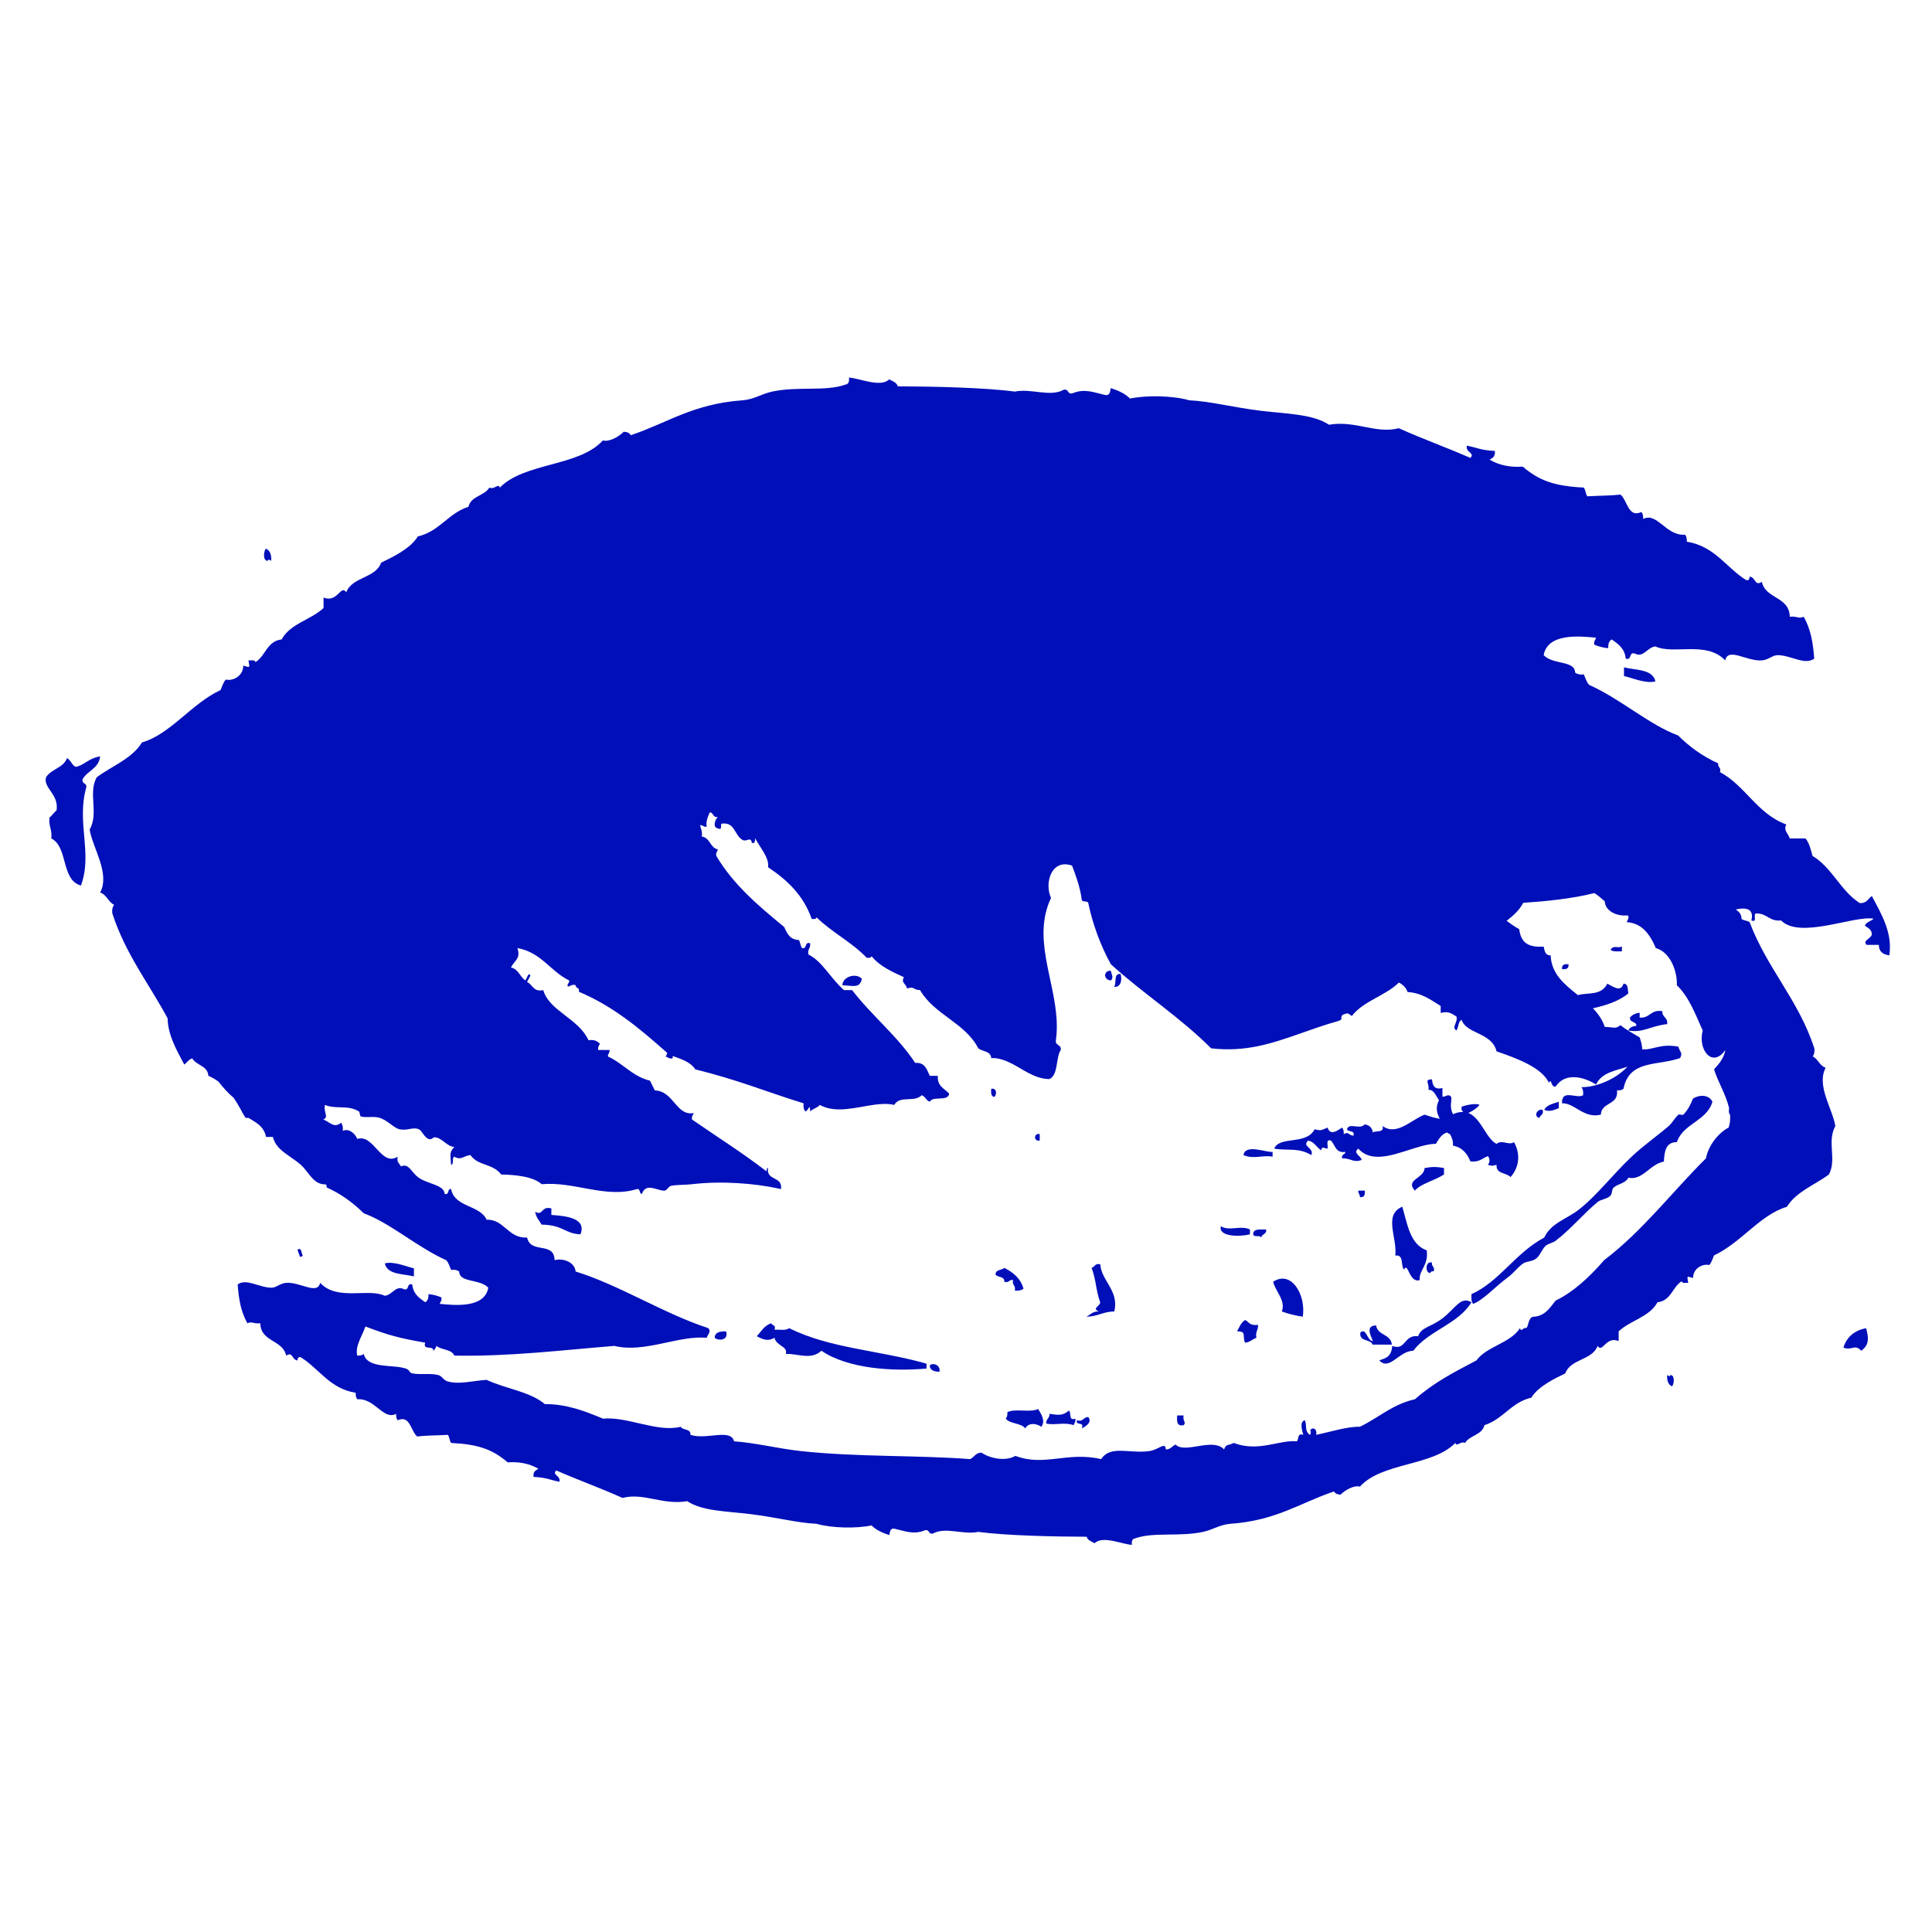 <?xml version="1.0" encoding="utf-8"?>
<!-- Generator: Adobe Illustrator 15.0.0, SVG Export Plug-In . SVG Version: 6.00 Build 0)  -->
<!DOCTYPE svg PUBLIC "-//W3C//DTD SVG 1.1//EN" "http://www.w3.org/Graphics/SVG/1.1/DTD/svg11.dtd">
<svg version="1.1" id="Calque_1" xmlns="http://www.w3.org/2000/svg" xmlns:xlink="http://www.w3.org/1999/xlink" x="0px" y="0px"
	 width="800px" height="800px" viewBox="0 0 800 800" enable-background="new 0 0 800 800" xml:space="preserve">
<g>
	<path fill="#010FB9" d="M123.184,517.518c0.353,0.982,0.694,1.972,1.052,2.953c0.396-0.138,0.779-0.271,1.181-0.416
		C124.76,519.021,124.946,516.203,123.184,517.518z"/>
	<path fill="#010FB9" d="M41.468,313.208c-4.962,0.785-6.618,3.752-10.127,4.329c-1.646-0.753-2.003-2.807-3.611-3.614
		c-1.437,4.11-6.602,4.489-8.669,7.954c-1.271,4.426,5.48,7.035,4.342,13.731c-1.122,0.819-1.79,2.08-2.895,2.89
		c-0.507,3.64,1.223,5.04,0.716,8.674c7.083,3.528,3.963,17.243,12.291,19.513c4.93-13.298-1.891-25.962,2.168-40.47
		c0.54-2.225-1.992-1.391-1.453-3.613C36.26,319.088,40.923,318.204,41.468,313.208z"/>
	<path fill="#010FB9" d="M110.85,232.25c0.155-0.873,0.801-0.438,1.453,0c0.149-2.566-0.497-4.332-2.18-5.064
		C109.146,228.167,108.746,232.234,110.85,232.25z"/>
	<path fill="#010FB9" d="M419.486,530.038c-0.534,2.211,1.244,2.126,0.716,4.332c1.684,0.24,2.778-0.112,3.611-0.722
		c-1.191-4.349-4.295-6.777-7.954-8.664c-1.036,1.127-3.766,0.565-3.611,2.885c1.037,1.138,3.777,0.577,3.611,2.89
		C417.905,531.362,417.744,529.744,419.486,530.038z"/>
	<path fill="#010FB9" d="M452,524.984c2.034,5.46,1.636,8.926,3.621,14.448c-0.753,1.812-3.283,2.291-0.73,3.621
		c-2.489-0.096-3.397,1.411-5.059,2.164c4.565-0.012,7.002-2.146,11.563-2.164c2.132-8.583-5.464-12.847-5.774-19.513
		C453.314,522.912,453.39,524.675,452,524.984z"/>
	<path fill="#010FB9" d="M527.172,530.759c1.037,4.151,5.294,7.697,3.61,12.296c2.655,0.967,5.528,1.704,8.681,2.164
		C540.842,536.116,534.688,525.754,527.172,530.759z"/>
	<path fill="#010FB9" d="M569.819,548.83c-5.341,0.053-1.073,6.025-1.447,6.505c-2.414-0.373-2.521-5.624-5.062-3.61
		c-0.631,4.007,4.155,2.586,5.062,5.054c2.66,0,5.306,0,7.954,0C575.984,552.302,570.392,553.07,569.819,548.83z"/>
	<path fill="#010FB9" d="M581.384,525.7c1.655-3.499,2.116,5.839,6.507,4.338c-0.438-4.104,3.689-5.887,2.89-12.286
		c-6.929-2.473-7.985-10.811-10.117-18.075c-7.952,3.365-2.034,12.702-2.896,20.244C581.475,519.349,579.852,524.104,581.384,525.7z
		"/>
	<path fill="#010FB9" d="M592.228,527.154c0.154-0.567,0.598-0.846,1.447-0.729c0.588-2.04-1.021-1.881-0.731-3.622
		C590.122,522.021,590.049,527.11,592.228,527.154z"/>
	<path fill="#010FB9" d="M672.457,279.953c2.66,0.467,9.061,3.352,13.014,2.171c-1.182-5.093-7.977-4.559-13.014-5.785
		C672.457,277.552,672.457,278.746,672.457,279.953z"/>
	<path fill="#010FB9" d="M775.086,371.027c-1.551,1.095-2.152,3.141-5.054,2.892c-7.922-5.091-11.384-14.646-19.522-19.515
		c-0.689-2.682-1.363-5.374-2.892-7.233c-2.163,0-4.332,0-6.506,0c-0.78-2.249-2.696-3.365-1.438-5.779
		c-12.045-4.34-16.81-15.96-27.466-21.679c0.599-2.049-1.025-1.877-0.731-3.622c-6.49-2.895-11.891-6.896-16.623-11.559
		c-11.976-4.407-23.86-15.172-36.852-20.958c-1.054-1.132-1.522-2.823-2.169-4.343c-1.684,0.232-2.777-0.117-3.621-0.718
		c-0.075-5.152-9.156-3.141-13.013-7.235c1.661-9.299,15.196-7.853,21.696-7.219c-0.24,0.972-1.041,1.375-0.737,2.884
		c1.699,0.713,3.559,1.266,5.791,1.448c-0.116-1.795,0.368-3.001,1.448-3.619c2.682,1.896,5.399,3.752,5.779,7.954
		c2.69,0.767,1.138-2.703,3.604-2.166c3.842,2.019,5.129-2.479,8.688-2.893c7.457,3.528,21.163-2.457,28.901,5.785
		c1.202-5.574,8.905,0.462,15.177,0c2.66-0.195,4.498-2.174,6.506-2.174c5.599,0.027,11.224,4.305,15.187,1.448
		c-0.519-6.528-1.341-11.901-4.343-17.347c-2.185,0.996-2.586-0.345-5.785,0c-0.19-8.475-10.059-7.289-11.563-14.452
		c-3.094,1.942-2.377-1.824-5.059-2.174c-0.081,0.881-0.215,1.715-1.447,1.445c-8.308-5.174-12.954-14.022-24.562-15.894
		c0.043-1.266-0.166-2.254-0.731-2.893c-7.953,0.585-11.612-9.55-17.339-6.506c0.048-1.255-0.166-2.249-0.731-2.896
		c-5.496,2.575-5.833-4.882-8.669-7.219c-4.142,0.48-8.022,0.406-13.738,0.713c-0.731-0.943-0.711-2.657-1.438-3.611
		c-12.297-0.611-18.472-2.89-25.304-8.669c-4.963,0.318-9.519-0.438-13.728-2.892c1.255-0.66,2.505-1.344,2.163-3.611
		c-5.893-0.28-6.955-1.298-11.57-2.176c-0.651,2.921,3.526,2.903,1.454,5.063c-10.775-4.698-18.985-7.524-29.636-12.291
		c-9.552,2.473-17.947-3.339-28.919-1.445c-6.693-4.47-17.517-4.47-28.184-5.776c-12.28-1.517-20.672-3.905-29.636-4.343
		c-6.777-1.939-17.658-2.174-24.576-0.721c-1.997-2.088-4.876-3.314-7.954-4.334c-0.304,1.375-0.256,3.106-2.156,2.895
		c-4.711-1.039-8.601-2.863-13.733-0.729c-2.223,0.54-1.383-1.981-3.621-1.45c-5.667,3.106-13.376-0.686-20.234,0.732
		c-12.622-1.682-34.084-2.128-48.421-2.171c-0.528-1.643-2.174-2.158-3.622-2.887c-3.52,3.576-12.767-0.633-16.623-0.729
		c0.198,1.645-0.171,2.714-1.452,2.896c-8.216,2.951-19.797,0.609-30.347,2.892c-4.46,0.964-7.532,3.271-12.296,3.608
		c-20.66,1.498-31.162,9.438-46.258,14.46c-0.47-0.975-1.538-1.354-2.879-1.445c-2.094,2.07-5.988,4.33-8.68,3.611
		c-9.834,10.883-32.386,9.042-42.647,19.515c-0.656-1.969-2.259,1.012-4.332,0c-2.083,3.472-7.616,3.472-8.674,7.951
		c-8.403,2.673-11.955,10.213-20.956,12.28c-3.199,5.296-11.036,8.803-15.19,10.848c-2.339,6.568-12.02,5.804-14.444,12.283
		c-2.249-3.435-3.621,4.543-9.401,2.177c0,1.445,0,2.887,0,4.329c-5.196,4.917-13.817,6.426-17.35,13.01
		c-6.094,0.662-6.646,6.837-10.838,9.398c-0.139-1.068-1.747-0.654-2.896-0.718c0.497,3.298,0.828,2.967-2.164,2.168
		c-0.011,4.351-4.348,6.503-7.231,5.774c-1.047,1.13-1.518,2.823-2.163,4.342c-12.072,5.598-20.683,18.245-32.53,21.682
		c-4.247,6.837-12.445,9.713-18.78,14.457c-3.665,6.763,0.998,14.412-2.901,21.681c1.309,7.788,8.541,18.036,4.343,26.022
		c2.756,0.857,3.307,3.926,5.774,5.058c-0.599,0.842-0.95,1.939-0.715,3.611c5.395,16.703,15.143,29.045,22.878,43.405
		c0.145,7.036,3.686,13.09,6.896,19.146c1.148-0.812,1.784-2.126,3.333-2.538c1.634,2.985,6.34,2.896,6.646,7.206
		c1.56,0.652,2.933,1.49,4.209,2.426c1.896,2.388,3.852,4.712,6.223,6.624c1.474,2.146,2.778,4.477,4.021,6.857
		c0.027,0.021,0.055,0.032,0.081,0.054c0.268,0.533,0.576,1.025,0.94,1.47c0.385,0,0.774,0,1.159,0
		c2.354,1.458,4.893,2.738,6.271,5.182c-0.026,0.059-0.038,0.112-0.063,0.171c0.075,0.026,0.139,0.07,0.214,0.103
		c0.357,0.704,0.663,1.483,0.791,2.419c0.967,0,1.929,0,2.896,0c1.255,5.565,7.094,7.622,11.564,11.563
		c2.767,2.437,4.787,7.17,8.669,7.949c0.572,0.117,1.154,0.139,1.736,0.17c0.188,0.3,0.342,0.642,0.24,1.229
		c6.031,2.691,11.021,6.398,15.4,10.715c11.11,4.081,22.114,14.06,34.154,19.423c0.972,1.04,1.411,2.611,2.009,4.017
		c1.549-0.215,2.569,0.106,3.344,0.662c0.069,4.775,8.493,2.917,12.056,6.709c-1.527,8.61-14.08,7.275-20.09,6.688
		c0.208-0.902,0.951-1.271,0.668-2.67c-1.564-0.664-3.279-1.177-5.352-1.348c0.101,1.666-0.347,2.777-1.336,3.354
		c-2.5-1.757-5.017-3.483-5.363-7.372c-2.5-0.704-1.062,2.511-3.349,2.009c-3.542-1.87-4.743,2.297-8.033,2.682
		c-6.917-3.269-19.615,2.275-26.788-5.356c-1.101,5.16-8.248-0.435-14.059,0c-2.463,0.177-4.151,2.014-6.031,2.014
		c-5.17-0.027-10.384-3.996-14.054-1.347c0.476,6.052,1.239,11.023,4.022,16.073c2.024-0.925,2.387,0.319,5.347,0
		c0.188,7.853,9.332,6.752,10.716,13.392c2.879-1.806,2.206,1.688,4.688,2.014c0.075-0.817,0.208-1.593,1.341-1.341
		c7.703,4.797,12.009,12.991,22.762,14.722c-0.049,1.176,0.154,2.089,0.667,2.683c7.365-0.545,10.769,8.851,16.078,6.03
		c-0.055,1.163,0.148,2.076,0.661,2.676c5.103-2.382,5.406,4.53,8.045,6.698c3.836-0.448,7.431-0.38,12.719-0.668
		c0.688,0.877,0.656,2.463,1.341,3.351c11.388,0.565,17.114,2.681,23.434,8.027c4.6-0.294,8.824,0.4,12.729,2.682
		c-1.176,0.608-2.335,1.244-2.015,3.35c5.46,0.256,6.438,1.196,10.711,2.009c0.619-2.703-3.26-2.688-1.33-4.69
		c9.982,4.359,17.579,6.972,27.456,11.389c8.835-2.291,16.634,3.093,26.776,1.336c6.212,4.146,16.238,4.146,26.11,5.354
		c11.394,1.409,19.159,3.621,27.456,4.021c6.275,1.8,16.36,2.02,22.766,0.667c1.869,1.938,4.523,3.071,7.366,4.018
		c0.289-1.271,0.256-2.874,2.019-2.683c4.359,0.962,7.964,2.649,12.718,0.68c2.058-0.496,1.288,1.837,3.345,1.341
		c5.267-2.874,12.397,0.641,18.749-0.673c11.697,1.56,31.579,1.971,44.863,2.009c0.486,1.517,2.015,1.997,3.35,2.675
		c3.264-3.315,11.832,0.582,15.399,0.679c-0.188-1.526,0.16-2.521,1.34-2.681c7.623-2.735,18.35-0.572,28.131-2.682
		c4.123-0.898,6.975-3.034,11.377-3.35c19.145-1.384,28.876-8.739,42.855-13.392c0.443,0.9,1.437,1.249,2.675,1.34
		c1.935-1.917,5.551-4.011,8.04-3.349c9.111-10.08,30.009-8.382,39.506-18.075c0.614,1.82,2.095-0.941,4.018,0
		c1.923-3.217,7.057-3.217,8.039-7.372c7.782-2.479,11.066-9.46,19.416-11.377c2.966-4.904,10.219-8.151,14.064-10.054
		c2.168-6.078,11.144-5.368,13.387-11.377c2.078,3.183,3.354-4.205,8.707-2.015c0-1.337,0-2.677,0-4.012
		c4.816-4.551,12.804-5.951,16.072-12.051c5.646-0.609,6.164-6.335,10.041-8.707c0.129,0.993,1.619,0.607,2.683,0.668
		c-0.465-3.056-0.765-2.751,2.009-2.016c0.005-4.026,4.027-6.024,6.692-5.352c0.973-1.048,1.409-2.612,2.009-4.017
		c11.186-5.192,19.154-16.901,30.137-20.086c3.933-6.336,11.528-9.006,17.409-13.396c3.386-6.271-0.936-13.355,2.675-20.085
		c-1.212-7.217-7.915-16.708-4.016-24.112c-2.561-0.796-3.066-3.633-5.363-4.685c0.565-0.779,0.892-1.8,0.673-3.35
		c-6.426-19.908-19.587-33.086-26.783-52.234c-0.875-0.673-2.467-0.655-3.344-1.333c-0.037-2.07-1.121-3.093-2.403-3.915
		c3.403-0.836,7.777-0.842,6.484,4.524c2.843,1.156,0.246-3.117,2.163-2.895c4.364-0.024,5.271,3.413,10.118,2.895
		c7.835,7.921,30.312-2.201,38.313-0.719c-1.095,1.082-3.044,1.291-3.621,2.885c1.239,0.929,2.843,1.501,2.891,3.622
		c-0.349,1.894-3.985,2.428-2.164,4.332c1.688,0,3.376,0,5.059,0c0.013,2.879,1.802,3.984,4.345,4.337
		C783.723,386.282,779.145,378.657,775.086,371.027z M715.782,466.91c-3.435,1.699-8.225,6.636-9.379,12.729
		c-14.112,14.005-26.201,30.041-42.184,42.185c-5.939,6.868-12.644,13.14-20.084,16.733c-2.414,2.948-4.257,6.465-9.379,6.703
		c-1.935,0.523-1.673,3.238-2.671,4.687c-1.25-0.643-2.243,2.008-2.683,0c-4.14,6.355-13.584,7.396-18.087,13.396
		c-9.577,5.048-17.269,8.938-25.441,16.062c-9.3,2.083-15.078,7.695-22.766,11.388c-5.097-0.171-12.259,2.137-18.082,3.349
		c0.188-1.521-0.16-2.516-1.336-2.681c-2.253,0.604-0.079,1.5-1.34,2.681c-2.335-1.81-1.021-3.584-2.009-6.029
		c-2.398,0.417-1.116,4.509-0.673,6.029c-2.64-0.858-1.736,1.833-2.677,2.683c-7.303-0.699-15.918,4.588-26.121,0.669
		c-2.439,1.26-3.061,0.19-4.017,2.681c-4.658-5.105-16.143,1.978-20.084-2.019c-1.416,0.598-1.977,2.039-4.022,2.019
		c-0.219-3.365-2.867,0.086-6.688,0.663c-8.263,1.249-16.147-2.629-20.09,3.35c-14.128-3.243-23.492,3.23-35.489-1.343
		c-4.466,2.556-10.962,0.818-14.063-1.335c-2.446,0.012-3.009,1.896-4.686,2.678c-21.617-1.674-47.129-0.797-70.312-3.35
		c-9.326-1.025-18.625-3.414-27.456-4.013c-1.458-5.485-11.254-0.48-18.076-2.683c0.24-2.69-3.136-1.768-4.021-3.349
		c-9.646,2.468-22.034-4.337-32.141-3.349c-7.74-3.232-15.276-6.105-24.096-6.025c-6.159-5.229-16.404-6.373-24.106-10.048
		c-5.742,0.363-11.25,2.003-16.077,0.668c-1.875-0.514-2.335-2.238-4.022-2.677c-3.205-0.828-7.344-0.005-10.71-0.673
		c-1.346-0.258-0.886-1.39-2.67-1.998c-5.299-1.806-15.939,0.203-17.419-6.03c-0.587,0.519-1.518,0.721-2.683,0.668
		c-1.047-3.948,2.147-8.259,3.36-12.056c9.743,3.689,14,4.812,24.774,6.702c-1.181,3.408,3.542,0.913,3.339,3.345
		c0.636-0.491,1.02-1.218,1.346-2.008c2.036,1.757,6.277,1.312,7.366,4.017c23.017,0.416,44.544-2.271,66.284-4.017
		c12.482,3.086,26.623-4.467,38.182-3.352c0.476-1.366,2.088-2.654,0.663-4.016c-18.407-5.999-36.761-17.831-54.906-23.444
		c-0.369-4.039-5.417-5.631-8.712-4.679c-0.096-7.907-9.914-2.437-11.373-9.381c-7.959,0.428-9.508-7.691-16.74-7.366
		c-2.899-6.254-13.263-5.037-14.736-12.718c-1.769-0.192-0.524,2.597-2.683,2.009c0.005-0.577-0.203-1.059-0.497-1.485
		c-0.229-0.343-0.519-0.651-0.887-0.93c-2.211-1.656-6.581-2.36-9.326-4.278c-1.389-0.968-2.324-2.26-3.216-3.296
		c-1.153-1.33-2.249-2.236-4.156-1.389c-0.587-1.197-1.863-1.704-1.341-4.027c-6.891,4.306-9.817-9.476-16.74-7.366
		c-0.973-2.366-3.509-4.449-6.015-3.344c0.203-1.544-0.112-2.568-0.673-3.35c-2.959,2.393-4.493-0.203-7.372-1.335
		c2.42-1.016,0-2.98,0.678-6.025c4.792,1.911,9.487-0.145,14.06,2.681c0.325,0.192,0.475,1.925,0.663,1.999
		c1.981,0.802,5.527-0.171,8.044,0.679c3.258,1.09,5.827,4.183,8.033,4.685c3.365,0.771,5.491-1.024,8.034,0
		c1.395,0.557,2.138,3.247,4.018,4.012c1.34,0.551,1.82-0.742,2.681-0.661c3.05,0.256,4.818,3.723,8.034,4.018
		c-0.844,0.859-1.267,1.532-1.458,2.27c-0.304,1.175-0.037,2.517,0.118,5.091c1.398-0.166,0.187-2.938,1.34-3.35
		c2.799,1.688,3.969-0.465,6.688-0.662c3.317,4.689,9.098,3.27,12.734,8.034c4.893,0.102,13.109,0.63,16.735,4.017
		c13.657-1.219,26.5,6.021,39.512,2.009c1.539-0.203,0.742,1.934,2.008,2.009c1.73-4.915,6.394-1.213,9.369-1.346
		c0.951-0.032,1.688-1.802,2.682-1.998c2.462-0.503,5.94-0.343,8.707-0.674c11.928-1.41,25.752-0.471,36.83,2.009
		c0.786-5.479-6.153-3.228-5.362-8.707c-0.657,0.021-0.513,0.822-0.668,1.341c-10.73-8.21-19.005-13.273-30.799-21.425
		c-0.283-1.399,0.459-1.779,0.667-2.684c-7.301,1.314-8.178-9.091-16.078-9.374c-0.631-1.36-1.356-2.647-2.003-4.017
		c-4.422-1.095-7.562-3.477-10.73-5.828c-2.083-1.542-4.188-3.076-6.678-4.214c-0.085-1.202,0.823-1.415,0.669-2.682
		c-1.561,0-3.131,0-4.686,0c-0.289-1.395,0.454-1.769,0.663-2.682c-1.111-0.882-2.233-1.771-4.69-1.337
		c-4.112-9.05-16.271-12.101-18.743-20.753c-4.198,0.849-4.359-2.335-6.688-3.347c0.347-0.991,0.988-1.688,1.335-2.682
		c-0.609-1.81-1.624,1.412-2.014,2.004c-2.346-1.443-2.853-4.729-6.025-5.349c1.479-2.954,4.184-3.653,2.676-8.044
		c9.888,1.723,13.605,9.611,21.431,13.393c0.182,1.086-0.637,1.154-0.667,2.013c0.096,1.498,1.683-0.867,3.349,0
		c0.01,1.332,1.832,0.854,1.341,2.674c13.952,5.867,24.758,14.875,35.275,24.167c0.433,0.38,0.866,0.759,1.298,1.145
		c-0.112,0.613-0.336,1.11-0.625,1.543c0.978,0.24,1.378,1.036,2.895,0.732c0.037-0.364,0.021-0.675,0.012-0.979
		c3.659,1.298,7.419,2.505,9.354,5.527c18.358,4.552,28.722,9.08,44.869,14.07c-0.219,1.549,0.106,2.569,0.657,3.354
		c1.409-0.225,2.051-3.86,2.019,0c1.122-1.105,3.008-1.465,4.012-2.682c6.837,3.713,15.32,0.845,22.878-0.128
		c2.815-0.363,5.508-0.476,7.933,0.128c2.452-4.149,8.231-0.844,11.377-4.017c1.56,0.448,1.8,2.222,3.35,2.671
		c1.261-2.527,7.659,0.079,8.039-3.345c-1.918-2.104-5.021-3.008-4.694-7.37c-1.111,0-2.229,0-3.345,0
		c-1.202-2.586-1.934-5.652-6.03-5.349c-7.463-11.286-17.97-19.531-26.11-30.134c-1.111,0-2.238,0-3.35,0
		c-5.592-4.798-8.925-11.896-14.731-14.736c-0.535-2.324,1.004-2.572,0.673-4.687c-2.495-0.708-1.062,2.51-3.354,2.006
		c-0.679-0.874-0.657-2.463-1.33-3.347c-3.687-0.109-4.861-2.724-6.026-5.352c-10.517-8.68-20.992-17.406-28.134-29.467
		c-0.278-1.396,0.459-1.768,0.678-2.676c-3.333-0.684-3.183-4.858-6.704-5.357c0.396-2.174-0.453-3.117-0.661-4.687
		c1.195-0.086,1.403,0.817,2.681,0.665c-0.299-2.735,0.609-4.281,1.325-6.023c1.581,0.203,1.255,2.329,3.359,2.014
		c-1.09,0.783-2.44,4.236,0,4.685c2.377,1.037,0.401-2.278,2.003-2.011c5.027-0.43,4.776,4.626,8.034,6.698
		c1.853,1.178,3.573-1.642,4.022,1.338c1.426,0.312,1.276-0.958,1.341-2.008c1.805,3.64,5.993,8.156,5.353,12.048
		c7.9,5.275,14.7,11.645,18.076,21.433c0.951,0.059,1.901,0.115,2.008-0.673c6.303,6.212,14.685,10.323,20.763,16.744
		c0.945,0.054,1.896,0.106,2.004-0.668c3.29,4.079,8.326,6.405,13.396,8.698c-1.25,2.332,0.764,2.545,1.341,4.685
		c3.125-1.043,2.223,0.56,5.363,0.681c5.865,10.197,18.663,13.469,24.096,24.104c1.764,1.367,5.183,1.066,5.358,4.017
		c2.473-0.075,4.7,0.566,6.831,1.495c5.673,2.469,10.598,7.157,17.273,7.211c3.799-1.788,2.521-8.643,4.686-12.056
		c0.368-2.371-2.366-1.646-2.002-4.019c0.398-2.713,0.464-5.441,0.325-8.175c-0.855-17.069-10.145-34.375-2.334-50.747
		c-2.886-6.276,0.244-16.364,8.695-13.394c1.671,4.359,3.278,8.779,4.027,14.059c0.096,1.242,2.264,0.414,2.67,1.341
		c1.763,8.544,5.064,17.672,9.381,25.45c13.321,12.122,28.839,22.048,41.515,34.816c14.368,1.645,25.133-2.009,37.093-6.215
		c4.95-1.741,10.101-3.576,15.811-5.173c2.174-0.778-0.021-1.742,2.003-2.676c2.104-0.748,1.773-0.31,3.351,0.672
		c4.854-6.265,13.908-8.332,19.495-13.861c1.684,0.908,3.057,2.224,3.568,3.929c6.085,0.421,9.695,3.315,13.733,5.787
		c0,0.956,0,1.921,0,2.885c2.965-0.804,4.235,0.021,6.501,1.444c0.833,2.354-2.201,4.446,0,5.786
		c1.015-1.165,0.613-3.728,2.18-4.344c2.019,5.936,12.542,5.114,14.453,13.016c8.558,2.927,18.739,6.709,21.687,13.012
		c1.079-2.388,0.846,2.414,2.892,1.442c3.766-5.728,11.469-4.044,16.628-0.718c2.266-5.021,8.328-5.777,13.028-7.397
		c-5.106,5.423-13.248,8.585-19.074,8.478c0.555,0.78,0.881,1.795,0.662,3.355c-2.634,1.612-8.975-2.788-8.707,3.344
		c5.159-0.256,9.032,6.484,16.072,4.69c0.226-5.363,7.403-3.762,6.697-10.049c1.166,0.055,2.079-0.154,2.677-0.668
		c2.42-12.168,14.184-9.375,23.439-12.724c1.293-2.404-0.257-2.457-0.673-4.689c-7.512-1.495-10.7,1.538-15.012,1.047
		c-0.041-1.361-0.356-2.959-1.047-4.903c-2.739-1.604-5.555-3.125-7.953-5.062c-2.237,1.782-2.776,0.74-6.506,0.724
		c-0.999-3.048-2.782-5.521-4.903-7.724c5.165-1.121,10.981-2.97,14.663-6.172c-0.336-1.668,0.021-4.043-2.01-4.021
		c-1.073,3.902-4.711,0.947-6.691,0c-2.564,5.142-8.099,3.556-12.186,4.744c-5.55-4.438-10.992-8.766-11.28-16.46
		c-2.271,0.106-2.484-1.855-2.896-3.608c-5.785,0.275-9.344-1.052-10.118-7.235c-1.853-1.031-3.558-2.214-5.202-3.451
		c2.646-2.131,5.246-4.303,6.858-7.47c9.103-0.612,19.802-1.598,29.464-4.017c1.268,0.753,2.735,2.03,4.301,3.395
		c0.14,3.977,4.866,6.244,9.245,5.854c0.172,0.032,0.343,0.109,0.515,0.131c0.282,1.394-0.454,1.765-0.668,2.668
		c6.073,0.317,9.48,4.687,12.051,10.715c6.041,1.699,8.926,9.633,8.713,15.405c5.031,4.783,7.659,11.981,10.709,18.752
		c-2.146,8.03,4.064,15.695,9.375,8.03c-0.652,3.596-2.682,5.797-4.69,8.027c1.519,5.001,4.995,10.534,6.239,16.11
		c-0.203,1.058-0.171,2.115,0.406,2.74C716.525,463.418,716.377,465.169,715.782,466.91z"/>
	<path fill="#010FB9" d="M763.323,557.979c3.407,1.539,4.689-1.703,7.365,1.342c3.638-2.585,2.979-5.77,2.009-9.374
		C767.873,550.923,764.723,553.578,763.323,557.979z"/>
	<path fill="#010FB9" d="M701.052,454.86c-1.021,2.573-2.196,4.817-4.018,6.698c-0.337,0.342-1.636-0.31-2.014,0
		c-1.396,1.143-2.596,3.467-4.018,4.689c-4.914,4.203-10.561,8.151-15.395,12.713c-7.832,7.382-14.449,16.206-22.099,22.104
		c-4.786,3.686-11.352,5.427-14.07,11.377c-12.12,6.507-18.411,18.118-30.127,23.438c-0.085,1.656-0.101,3.228,0.669,4.018
		c3.963-1.362,9.663-7.542,14.06-10.717c3.013-2.157,4.129-4.283,6.697-6.024c1.348-0.907,3.729-0.747,5.357-2.009
		c1.641-1.26,2.441-4.017,4.018-5.357c1.036-0.87,2.74-1.047,4.021-2.002c5.85-4.392,11.814-11.448,17.402-16.073
		c1.352-1.117,4.166-1.244,5.357-2.676c0.839-1.004,0.379-2.494,1.341-3.354c1.672-1.476,4.946-1.717,6.025-4.013
		c5.956,1.233,8.915-5.636,14.73-6.697c0.173-4.296,0.851-8.082,5.364-8.039c2.644-7.831,12.359-8.611,14.727-16.74
		C707.605,453.279,703.914,453.156,701.052,454.86z"/>
	<path fill="#010FB9" d="M691.678,569.362c-0.14,0.812-0.742,0.405-1.342,0c-0.145,2.382,0.453,4.017,2.009,4.689
		C693.253,573.149,693.621,569.379,691.678,569.362z"/>
	<path fill="#010FB9" d="M678.948,421.377c0-0.665,0-1.336,0-2.007c-1.811,0.198-3.15,0.862-4.012,2.007
		c-0.176,2.19,2.602,1.423,2.683,3.352c-1.57,0.223-2.891,0.688-3.354,2.013c6.41,0.99,8.744-1.832,16.072-2.684
		c0.411-2.864-2.18-2.73-2.009-5.356C683.483,417.878,683.291,421.695,678.948,421.377z"/>
	<path fill="#010FB9" d="M666.897,393.259c0.865,0.922,2.911,0.665,4.695,0.665c0-0.665,0-1.34,0-2.006
		C669.627,392.855,668.297,391.149,666.897,393.259z"/>
	<path fill="#010FB9" d="M646.808,401.29c1.752,0.192,2.885-0.237,2.682-2.003C647.738,399.095,646.61,399.524,646.808,401.29z"/>
	<path fill="#010FB9" d="M645.473,458.878c0-0.893,0-1.785,0-2.682c-2.324,0.812-4.979,1.275-6.031,3.349
		C641.482,460.507,643.447,459.668,645.473,458.878z"/>
	<path fill="#010FB9" d="M637.439,462.899c0.282-1.276,1.912-1.214,1.335-3.354C636.381,459.032,634.901,462.344,637.439,462.899z"
		/>
	<path fill="#010FB9" d="M597.26,545.924c-4.53,3.516-8.745,3.535-10.043,7.371c-6.058-0.71-5.021,6.186-10.715,4.018
		c-0.391,5.213-3.578,5.128-5.353,6.03c4.262,4.429,8.161-4.001,14.06-4.021c6.34-8.393,18.514-10.95,24.104-20.084
		C604.845,536.586,602.75,541.678,597.26,545.924z"/>
	<path fill="#010FB9" d="M597.933,483.651c-3.354-0.566-4.686-0.566-8.039,0c-0.128,4.338-8.231,4.742-4.017,9.37
		c2.327-2.854,7.842-4.019,12.056-6.688C597.933,485.436,597.933,484.549,597.933,483.651z"/>
	<path fill="#010FB9" d="M565.123,493.021c-0.896,0-1.795,0-2.682,0c-0.147,1.271,0.754,1.483,0.669,2.681
		C564.879,495.91,565.306,494.783,565.123,493.021z"/>
	<path fill="#010FB9" d="M514.903,478.3c4.273,1.854,8.044-0.14,12.05,0.662c0-0.662,0-1.335,0-2.004
		C524.721,477.381,515.575,473.465,514.903,478.3z"/>
	<path fill="#010FB9" d="M518.919,511.107c0.16,1.394,2.938,0.181,3.345,1.335c0.203-1.581,2.324-1.239,2.008-3.345
		C521.895,509.174,518.877,508.618,518.919,511.107z"/>
	<path fill="#010FB9" d="M517.573,511.107c0-0.667,0-1.347,0-2.01c-3.771-1.848-8.547,0.839-12.052-1.341
		C504.434,511.999,512.814,512.282,517.573,511.107z"/>
	<path fill="#010FB9" d="M490.117,586.104c-0.888,0-1.783,0-2.671,0c-0.188,2.414-0.171,4.637,2.671,4.018
		C491.367,588.935,489.577,588.421,490.117,586.104z"/>
	<path fill="#010FB9" d="M461.326,408.658c3.231,0.18,3.248-3.598,2.682-5.357C460.974,402.939,462.443,407.094,461.326,408.658z"/>
	<path fill="#010FB9" d="M459.991,405.977c1.309-1.252,0.202-2.451,0-4.017C456.712,401.834,456.947,405.867,459.991,405.977z"/>
	<path fill="#010FB9" d="M445.928,588.111c-0.647,2.436,3.264,0.31,2.014,3.35c1.623-0.773,4.47-2.559,2.67-4.686
		C448.538,586.712,448.704,588.881,445.928,588.111z"/>
	<path fill="#010FB9" d="M442.577,584.094c-2.44,2.105-4.141,1.93-8.033,1.342c0.172,1.961-1.518,2.057-1.341,4.022
		c3.792,0.821,7.291-0.689,11.384,0.662c0.214-0.908,0.949-1.271,0.672-2.676C442.226,588.464,443.807,584.875,442.577,584.094z"/>
	<path fill="#010FB9" d="M417.136,584.768c0.049,1.165-0.148,2.083-0.673,2.678c1.764,2.26,6.352,1.683,8.039,4.017
		c1.459-2.431,4.46-2.186,6.697-0.668c1.93-2.58-0.305-5.641-1.34-7.366C426.794,585.056,420.144,583.085,417.136,584.768z"/>
	<path fill="#010FB9" d="M430.527,472.274c0-0.897,0-1.79,0-2.683C427.948,469.062,427.948,472.798,430.527,472.274z"/>
	<path fill="#010FB9" d="M410.438,450.844c-0.103,1.656-0.124,3.247,1.34,3.351C412.842,453.189,412.757,450.379,410.438,450.844z"
		/>
	<path fill="#010FB9" d="M384.995,565.346c0.021,2.212,1.901,2.563,4.022,2.683C389.552,565.249,386.433,564.106,384.995,565.346z"
		/>
	<path fill="#010FB9" d="M320.715,550.613c0.758-2.104-1.047-1.624-1.342-2.677c-2.899,0.888-4.149,3.436-6.03,5.357
		c2.804,1.432,4.535,2.223,7.372,0.667c0.758,3.451,5.598,3.409,4.685,6.699c4.578-0.336,10.331,2.725,14.737-1.341
		c10.844,7.413,29.271,8.652,43.518,7.37c0-0.683,0-1.346,0-2.014c-19.459-5.576-39.88-6.238-56.915-14.73
		C325.63,551.073,322.81,550.479,320.715,550.613z"/>
	<path fill="#010FB9" d="M348.832,407.988c4.15,0.09,7.232,1.478,8.039-2.676C354.65,402.713,348.832,404.32,348.832,407.988z"/>
	<path fill="#010FB9" d="M295.941,553.962c1.742,1.417,5.929,0.967,4.69-2.675C298.152,551.266,296.016,551.585,295.941,553.962z"/>
	<path fill="#010FB9" d="M228.306,503.074c0-0.898,0-1.79,0-2.684c-4.263-1.207-3.483,3.366-6.693,1.342
		c0.315,2.365,1.688,3.67,2.677,5.362c9.038,0.146,9.443,3.713,16.067,4.013C243.038,504.302,234.203,503.501,228.306,503.074z"/>
	<path fill="#010FB9" d="M171.392,525.166c-2.463-0.428-8.402-3.098-12.056-2.009c1.095,4.723,7.393,4.226,12.056,5.362
		C171.392,527.399,171.392,526.287,171.392,525.166z"/>
	<path fill="#010FB9" d="M562.442,475.618c1.49,1.671,3.248,2.61,5.182,3.061c8.029,1.874,19.081-4.973,26.954-5.063
		c1.244-1.885,2.218-4.033,4.69-4.695c0.234,0.358,0.646,0.535,1.121,0.647c0.858,1.521,1.421,3.093,1.239,4.816
		c3.855,0.705,5.892,3.254,7.223,6.513c3.643,0.502,4.961-1.305,7.221-2.176c0.931,0.945,0.931,2.667,0,3.616
		c2.224,0.508,1.39,0.508,3.621,0c-0.304,3.905,4.087,3.13,5.781,5.063c3.461-3.803,4.336-9.311,1.44-14.465
		c-2.2,1.522-4.903-1.218-7.223,0.722c-4.273-2.062-6.388-10.699-11.67-12.792c1.805-0.852,3.402-1.902,4.637-3.323
		c-1.362-0.876-5.423,0.021-7.367,0.662c-0.342,1.298,0.112,1.784,0.599,2.25c-1.255-0.055-2.648,0.186-4.262,0.923
		c-1.613-3.375-0.354-5.319-0.731-7.232c-1.373-1.355-1.812-0.073-3.611,0c0-1.205,0-2.402,0-3.621
		c-3.504,0.854-4.068-1.218-4.343-3.604c-3.445,0.09-0.951,1.64-1.448,4.342c2.212-0.053,2.837,2.03,4.344,4.326
		c-1.507,2.922-0.913,5.374,0.353,7.661c-2.104-0.268-4.262-1.032-6.297-1.688c-5.523,2.052-11.544,8.975-17.413,4.689
		c0.774,2.991-2.688,1.763-4.018,2.67c-0.293-1.934-1.41-3.049-3.34-3.349c-0.187,0.229-0.404,0.368-0.636,0.508
		c-2.173,1.356-5.955-1.196-6.733,1.506c0.416,1.367,3.381,0.188,2.681,2.682c-2.371-0.225-1.655-1.849-4.022-0.673
		c0.06-1.165-0.144-2.083-0.667-2.683c-1.913,1.112-4.786,3.623-6.03,0c-2.377,0.877-2.432,1.518-5.353,0.674
		c-3.408,6.731-14.509,2.617-16.741,8.034c5.566,0.972,10.032-0.577,15.4,2.682c1.175-3.228-4.124-3.419-1.336-6.024
		c2.585,0.533,3.435,2.809,5.352,4.006c0.59-1.935,1.006-0.748,2.678-0.662c0.305-1.261-0.907-4.028,1.341-3.344
		c1.886,1.688,1.811,5.331,6.024,4.684c0,1.33-1.82,0.85-1.335,2.682c3.738-0.091,4.695,1.973,8.034,0.67
		C563.788,478.685,559.916,477.54,562.442,475.618z"/>
	<path fill="#010FB9" d="M515.565,546.604c-1.688,0.98-2.36,2.984-3.344,4.685c4.214-0.075,2.051,2.072,3.344,4.688
		c2.056-0.176,3.013-1.452,4.69-2.015c-0.52-2.524,0.821-3.198,0.672-5.356C517.076,549.021,517.066,547.089,515.565,546.604z"/>
</g>
</svg>
